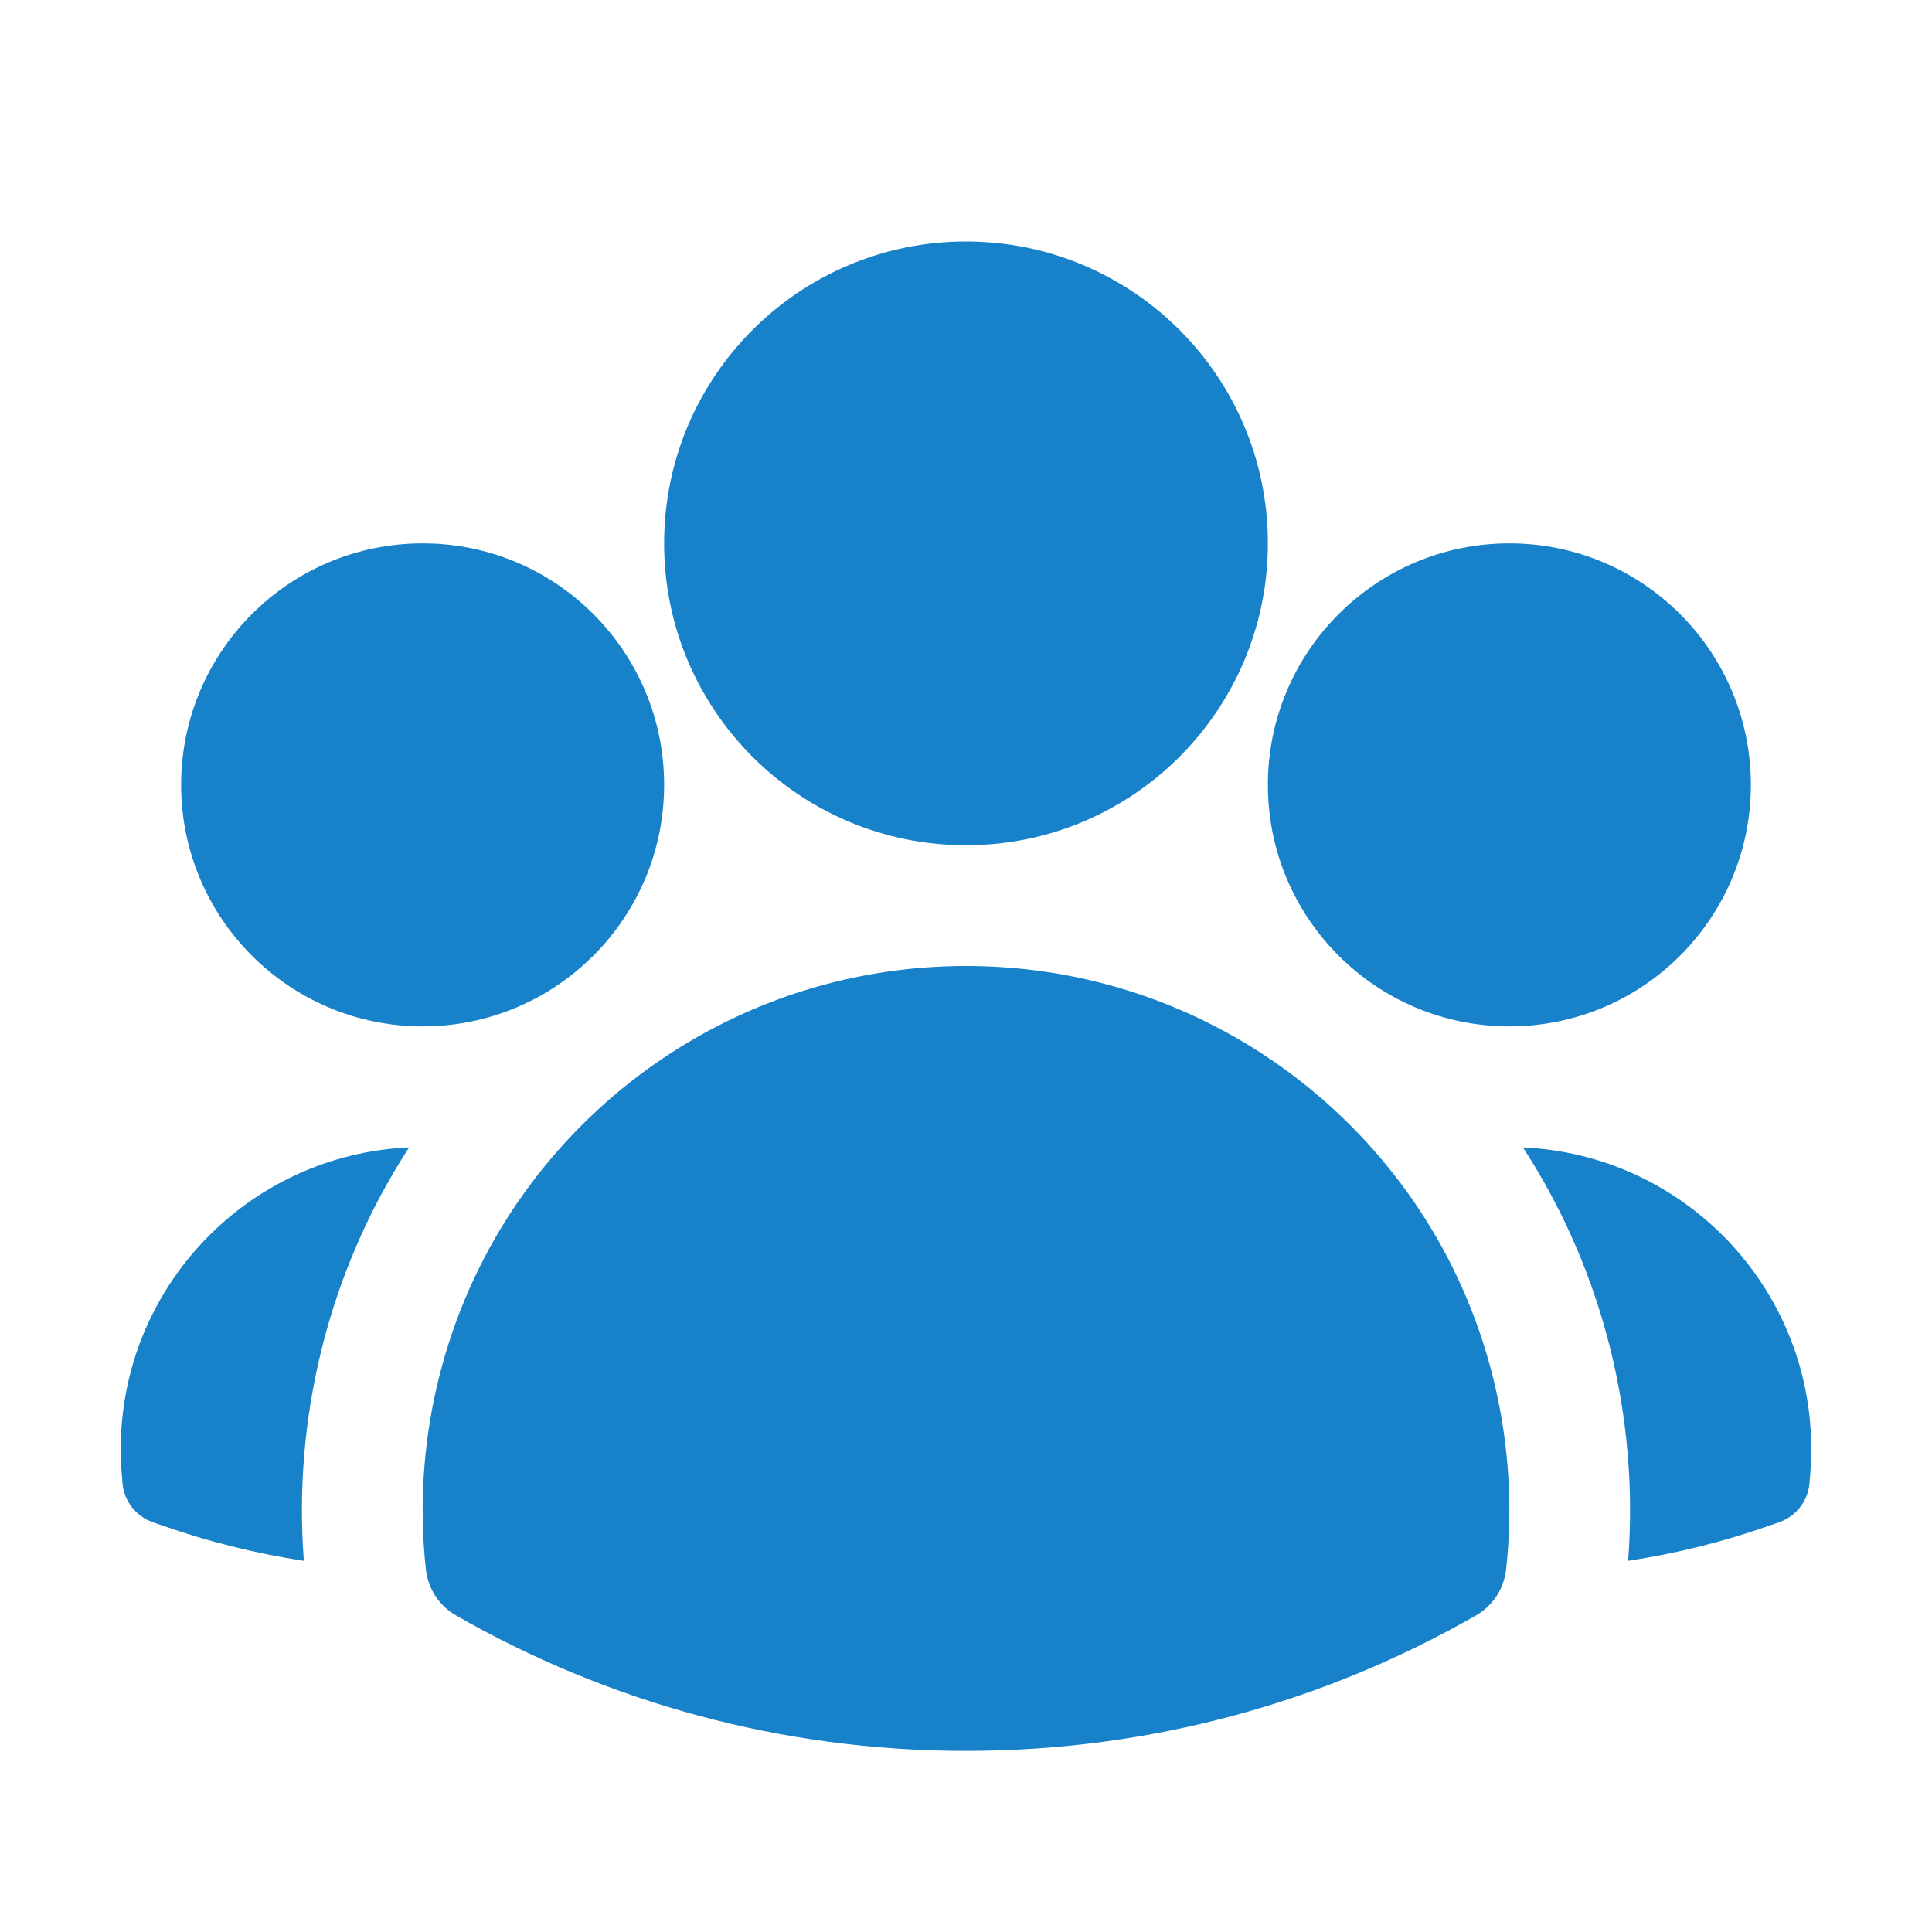 <svg width="40" height="40" viewBox="0 0 40 40" fill="none" xmlns="http://www.w3.org/2000/svg">
<path fill-rule="evenodd" clip-rule="evenodd" d="M13.75 11.25C13.75 7.798 16.548 5 20 5C23.452 5 26.25 7.798 26.25 11.25C26.25 14.702 23.452 17.5 20 17.5C16.548 17.5 13.75 14.702 13.75 11.25Z" fill="#1782CA"/>
<path fill-rule="evenodd" clip-rule="evenodd" d="M26.25 16.25C26.25 13.489 28.489 11.25 31.25 11.25C34.011 11.25 36.25 13.489 36.25 16.25C36.25 19.011 34.011 21.25 31.25 21.25C28.489 21.25 26.25 19.011 26.25 16.25Z" fill="#1782CA"/>
<path fill-rule="evenodd" clip-rule="evenodd" d="M3.75 16.25C3.75 13.489 5.989 11.25 8.75 11.25C11.511 11.25 13.75 13.489 13.75 16.25C13.75 19.011 11.511 21.25 8.75 21.25C5.989 21.25 3.75 19.011 3.75 16.25Z" fill="#1782CA"/>
<path fill-rule="evenodd" clip-rule="evenodd" d="M10.516 25.196C12.513 22.074 16.014 20 20 20C23.987 20 27.488 22.075 29.484 25.197C30.865 27.356 31.462 29.959 31.182 32.496C31.138 32.893 30.907 33.245 30.561 33.444C27.449 35.229 23.842 36.25 20 36.25C16.158 36.25 12.551 35.229 9.439 33.444C9.093 33.245 8.862 32.893 8.818 32.496C8.538 29.958 9.136 27.355 10.516 25.196Z" fill="#1782CA"/>
<path d="M8.47 23.756C8.45 23.787 8.43 23.818 8.411 23.849C6.802 26.365 6.065 29.361 6.291 32.315C5.278 32.161 4.294 31.913 3.351 31.581L3.159 31.514C2.81 31.39 2.565 31.073 2.536 30.704L2.52 30.501C2.507 30.336 2.5 30.169 2.5 30C2.5 26.642 5.148 23.902 8.47 23.756Z" fill="#1782CA"/>
<path d="M33.709 32.315C33.935 29.362 33.199 26.366 31.591 23.85C31.571 23.819 31.55 23.788 31.53 23.756C34.852 23.903 37.5 26.642 37.5 30C37.5 30.169 37.493 30.336 37.48 30.501L37.464 30.704C37.435 31.073 37.19 31.39 36.841 31.514L36.649 31.581C35.706 31.913 34.723 32.161 33.709 32.315Z" fill="#1782CA"/>
</svg>
